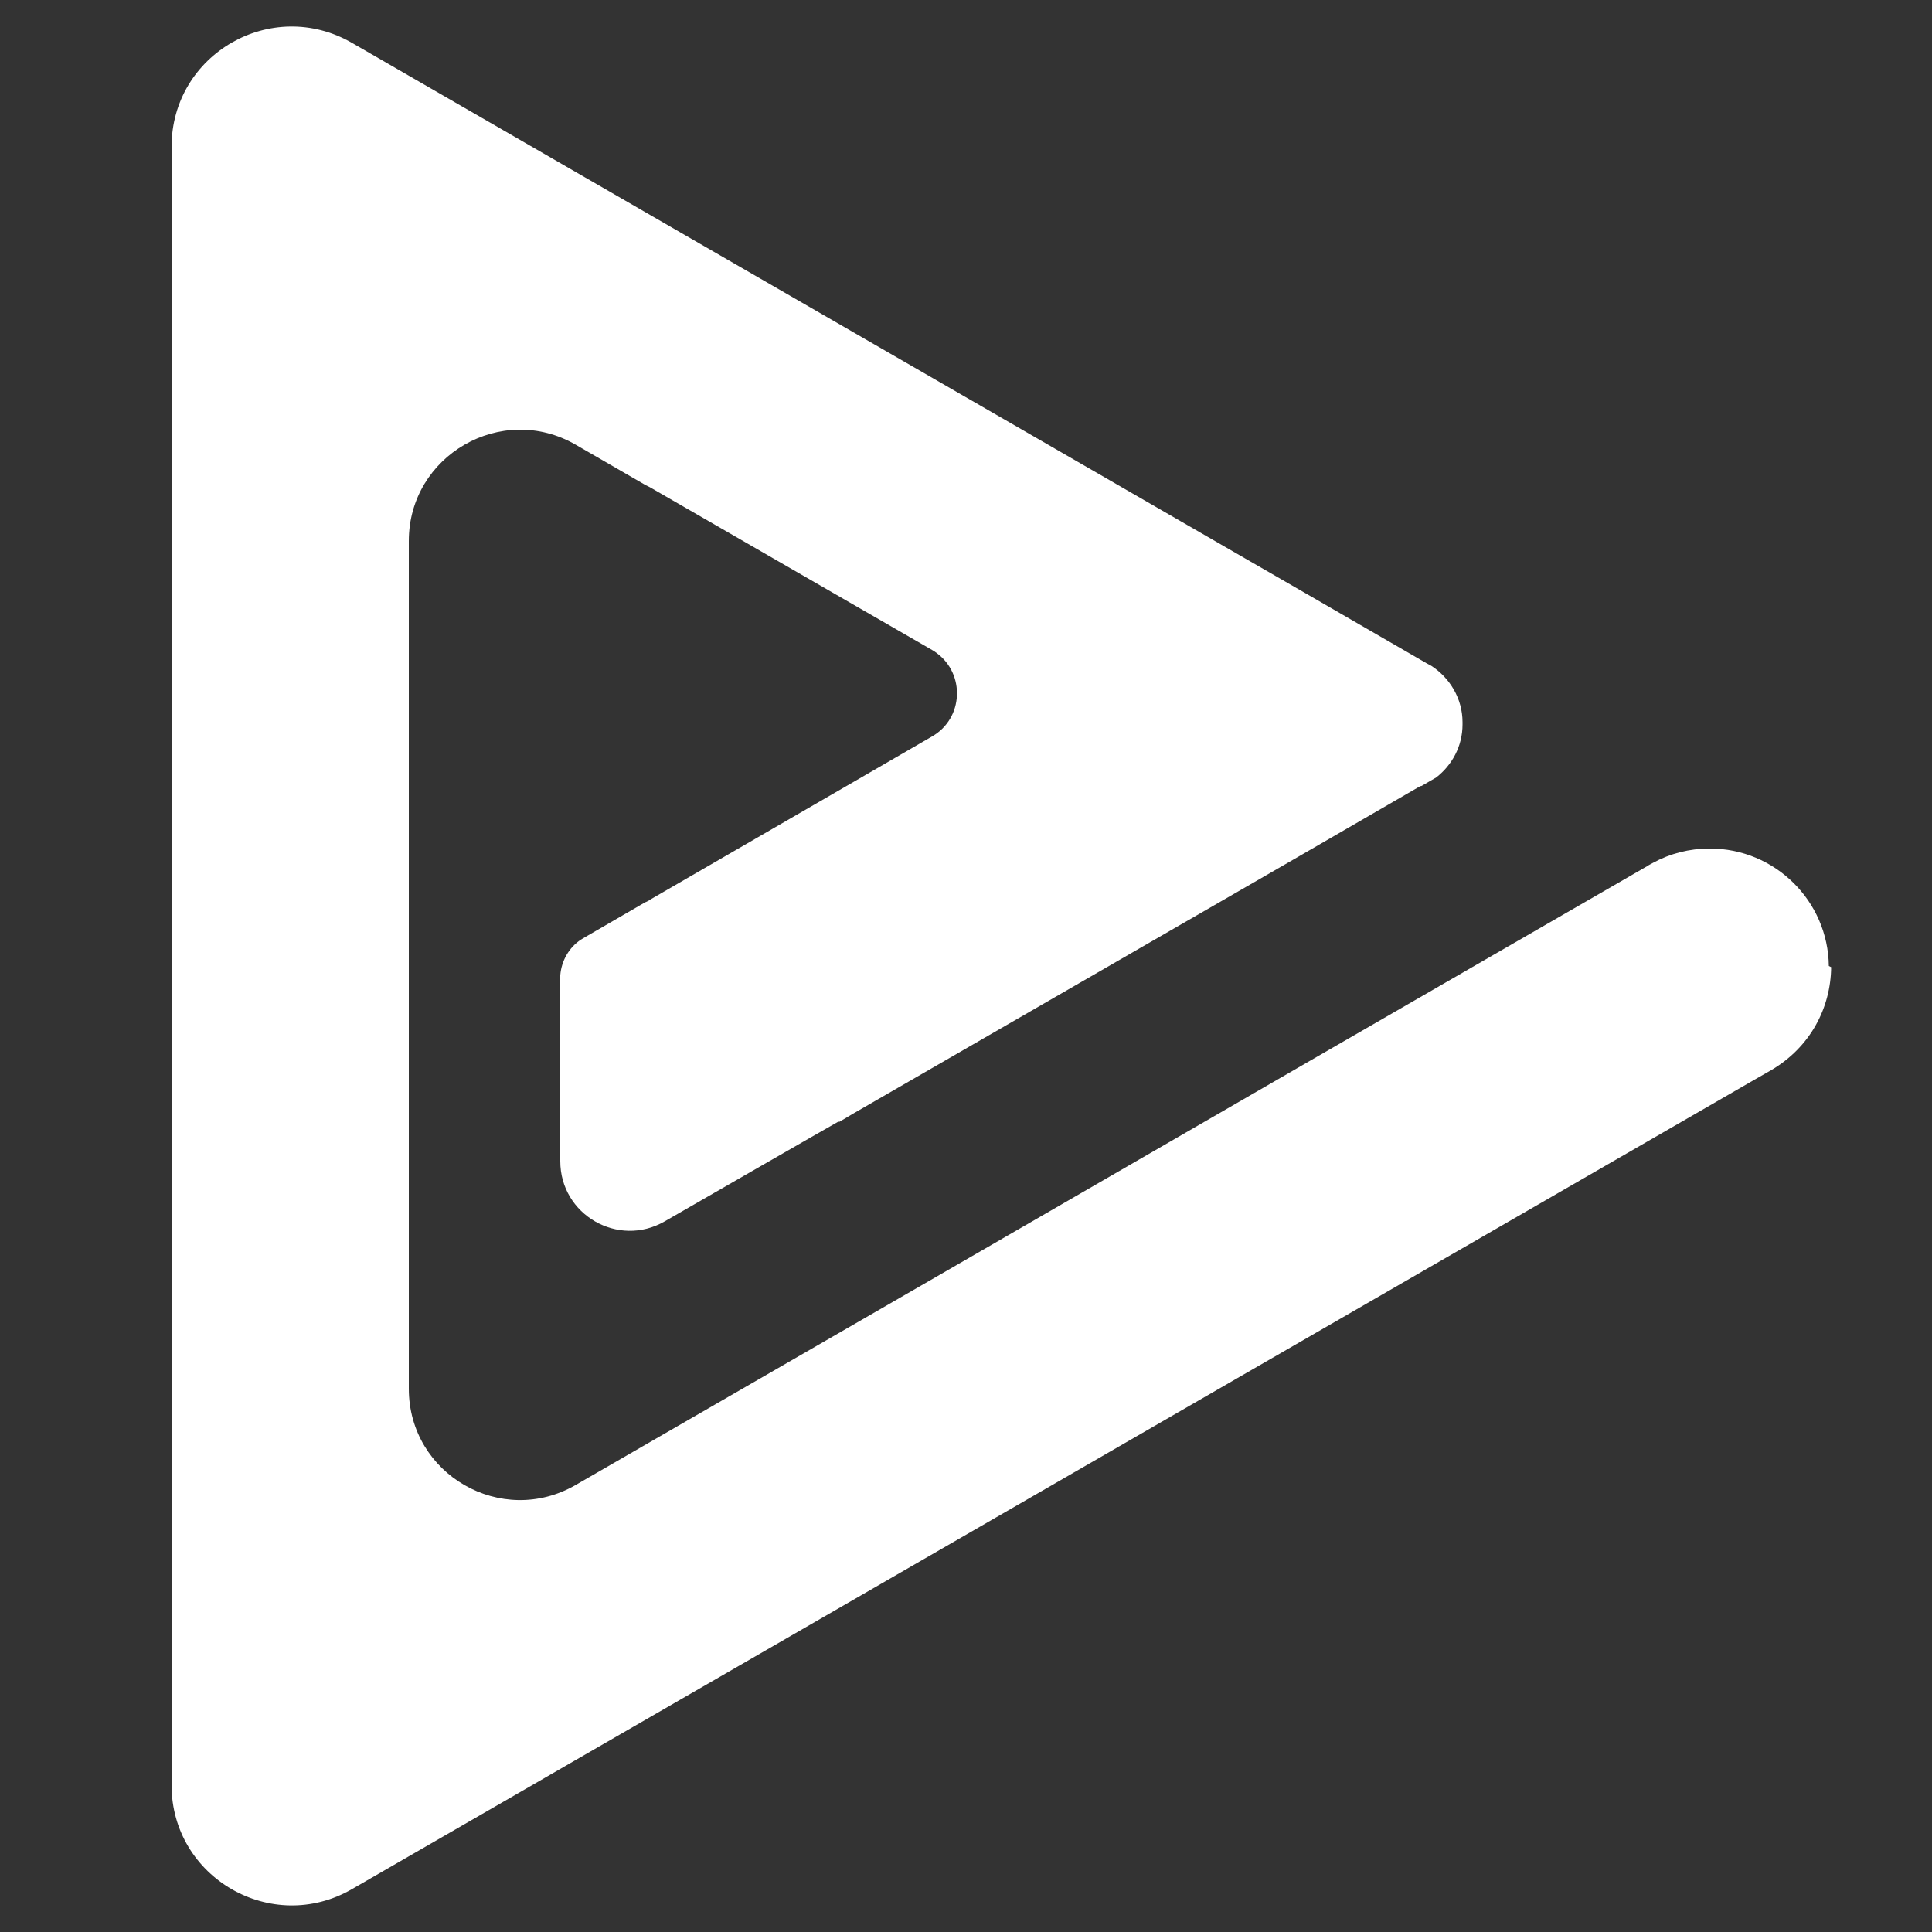 <svg xmlns="http://www.w3.org/2000/svg" id="Layer_2" viewBox="0 0 500 500"><rect x="0" y="0" width="500" height="500" fill="#333333" stroke="none"/><defs><style>      .st0 {        fill: #fff;      }    </style></defs><path class="st0" d="M473.9,250.3c-.1,10.4-5.3,20.7-15.6,26.7l-4.2,2.4L91.1,488.9c-20.8,12-46.7-3-46.7-26.9V38c0-24,25.9-38.9,46.7-26.9l231.1,133.4,16.3,9.4,30.6,17.7c.4.2.9.5,1.3.7,4.8,3.1,8.1,8.5,8.1,14.6v.6c0,5.6-2.7,10.5-6.8,13.7l-3.8,2.2s0,0,0,0c-.2,0-.4.1-.6.2h0c0,0-32.3,18.7-32.3,18.7l-114.2,65.9h0c0,0-3.7,2.2-3.7,2.2v-.2c-.1,0-45.1,25.9-45.1,25.9-12,6.9-27-1.7-27-15.6v-48.1c.3-3.8,2.3-7.2,5.3-9.2.3-.2.7-.4,1-.6l15.7-9.1h0s0,0,0,0h0c.3-.1.5-.2.8-.4t0,0c.2,0,.3-.2.5-.3l54.6-31.6,18.3-10.6c8.2-4.7,8.6-16.2,1.2-21.6-.4-.3-.8-.6-1.2-.8l-73-42.1c-.4-.2-.8-.4-1.2-.6l-18-10.4c-19.2-11.1-43.2,2.8-43.2,24.9v219.4c0,22.2,24,36,43.2,24.9l95.1-54.9,94.8-54.8,87.5-50.5c.4-.3.9-.5,1.4-.8,4.4-2.4,9.4-3.7,14.7-3.7,16.9,0,30.6,13.6,30.8,30.4Z"></path></svg>